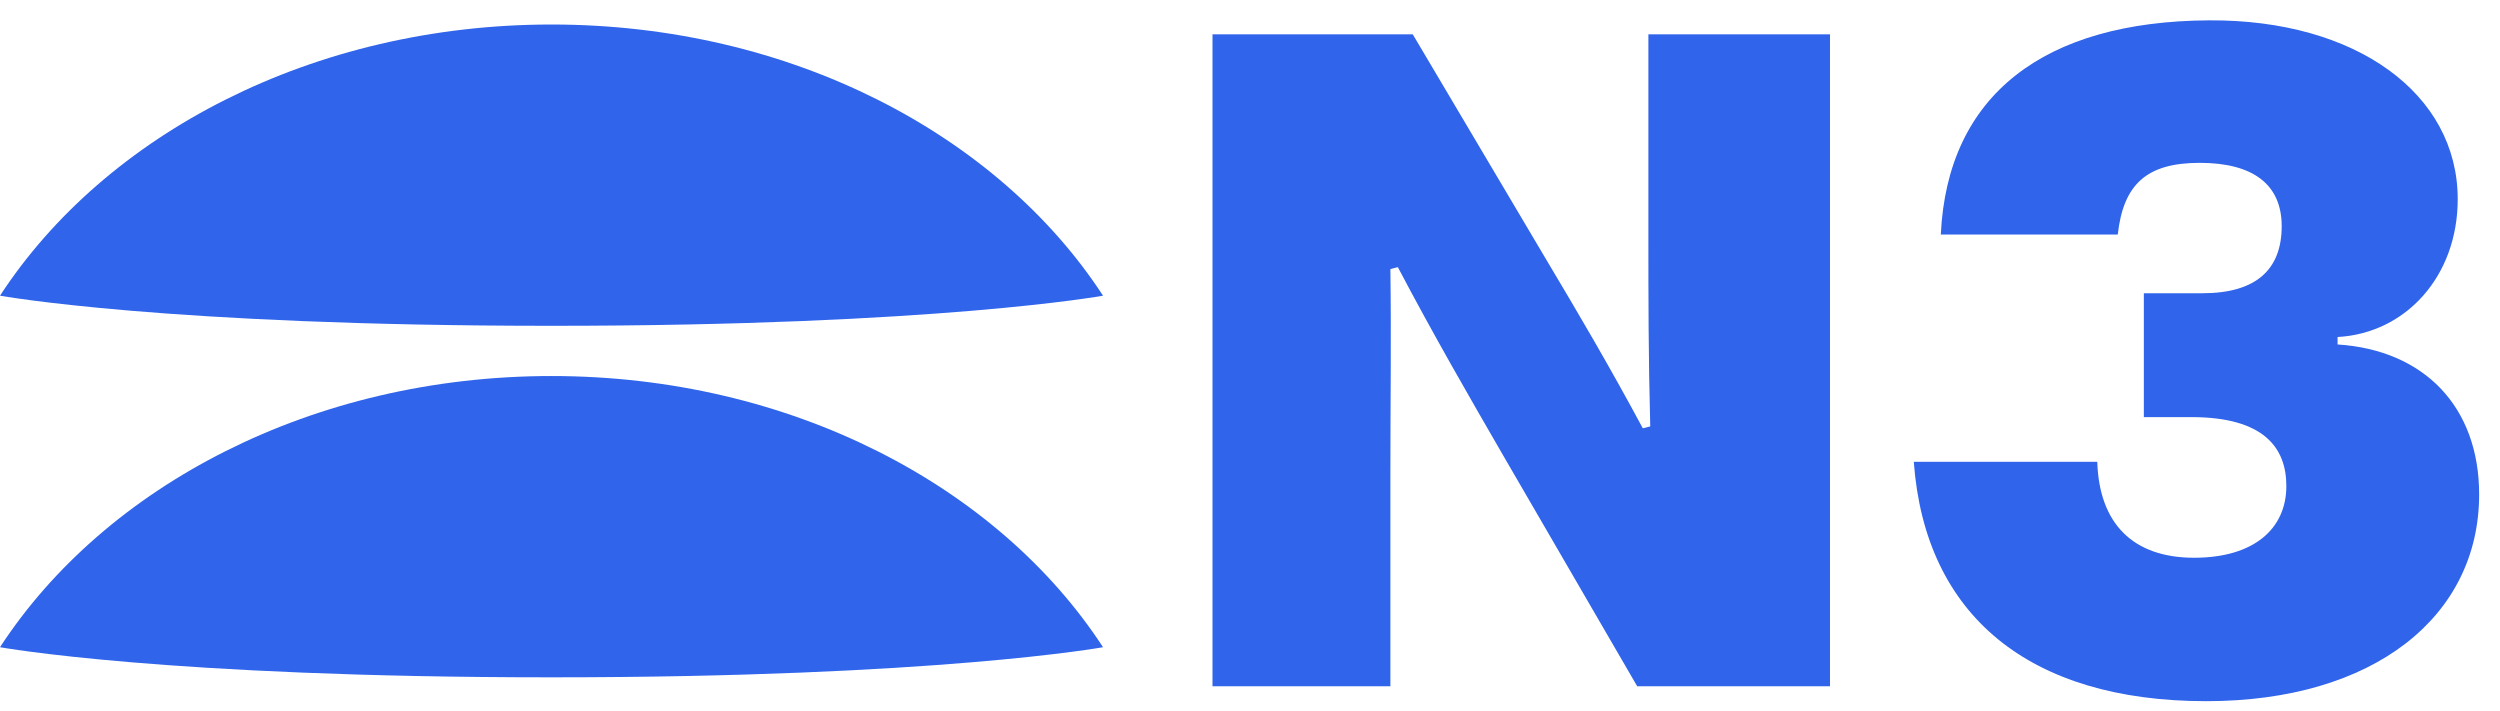 <?xml version="1.0" encoding="UTF-8"?> <svg xmlns="http://www.w3.org/2000/svg" width="102" height="29" viewBox="0 0 102 29" fill="none"> <path d="M56.728 10.976C56.766 13.75 56.728 16.524 56.728 19.298V28H49.47V1.4H57.64L63.112 10.634C64.404 12.8 65.658 14.928 67.026 17.474L67.33 17.398C67.254 14.548 67.254 12.116 67.254 9.646V1.4H74.664V28H66.798L61.326 18.576C59.92 16.144 58.514 13.712 57.032 10.9L56.728 10.976Z" fill="#2F64EB"></path> <path d="M90.015 28.608C82.795 28.608 78.539 25.112 78.083 18.842H85.569C85.645 21.35 87.013 22.756 89.521 22.756C91.953 22.756 93.283 21.578 93.283 19.83C93.283 18.272 92.371 17.018 89.407 17.018H87.469V11.964H89.863C92.029 11.964 93.093 11.014 93.093 9.228C93.093 7.518 91.915 6.644 89.749 6.644C87.583 6.644 86.633 7.518 86.405 9.57H79.185C79.451 3.87 83.403 0.868 90.129 0.83C96.133 0.792 100.275 3.832 100.275 8.126C100.275 11.28 98.147 13.598 95.373 13.75V14.054C98.907 14.282 101.149 16.6 101.149 20.172C101.149 25.15 96.855 28.608 90.015 28.608Z" fill="#2F64EB"></path> <path d="M0 12.064C0 12.064 6.755 13.293 22.502 13.293C38.249 13.293 45.004 12.064 45.004 12.064C40.712 5.48 32.245 1 22.502 1C12.759 1 4.292 5.48 0 12.064Z" fill="#2F64EB"></path> <path d="M0 26.406C0 26.406 6.755 27.635 22.502 27.635C38.249 27.635 45.004 26.406 45.004 26.406C40.712 19.822 32.245 15.342 22.502 15.342C12.759 15.342 4.292 19.822 0 26.406Z" fill="#2F64EB"></path> </svg> 